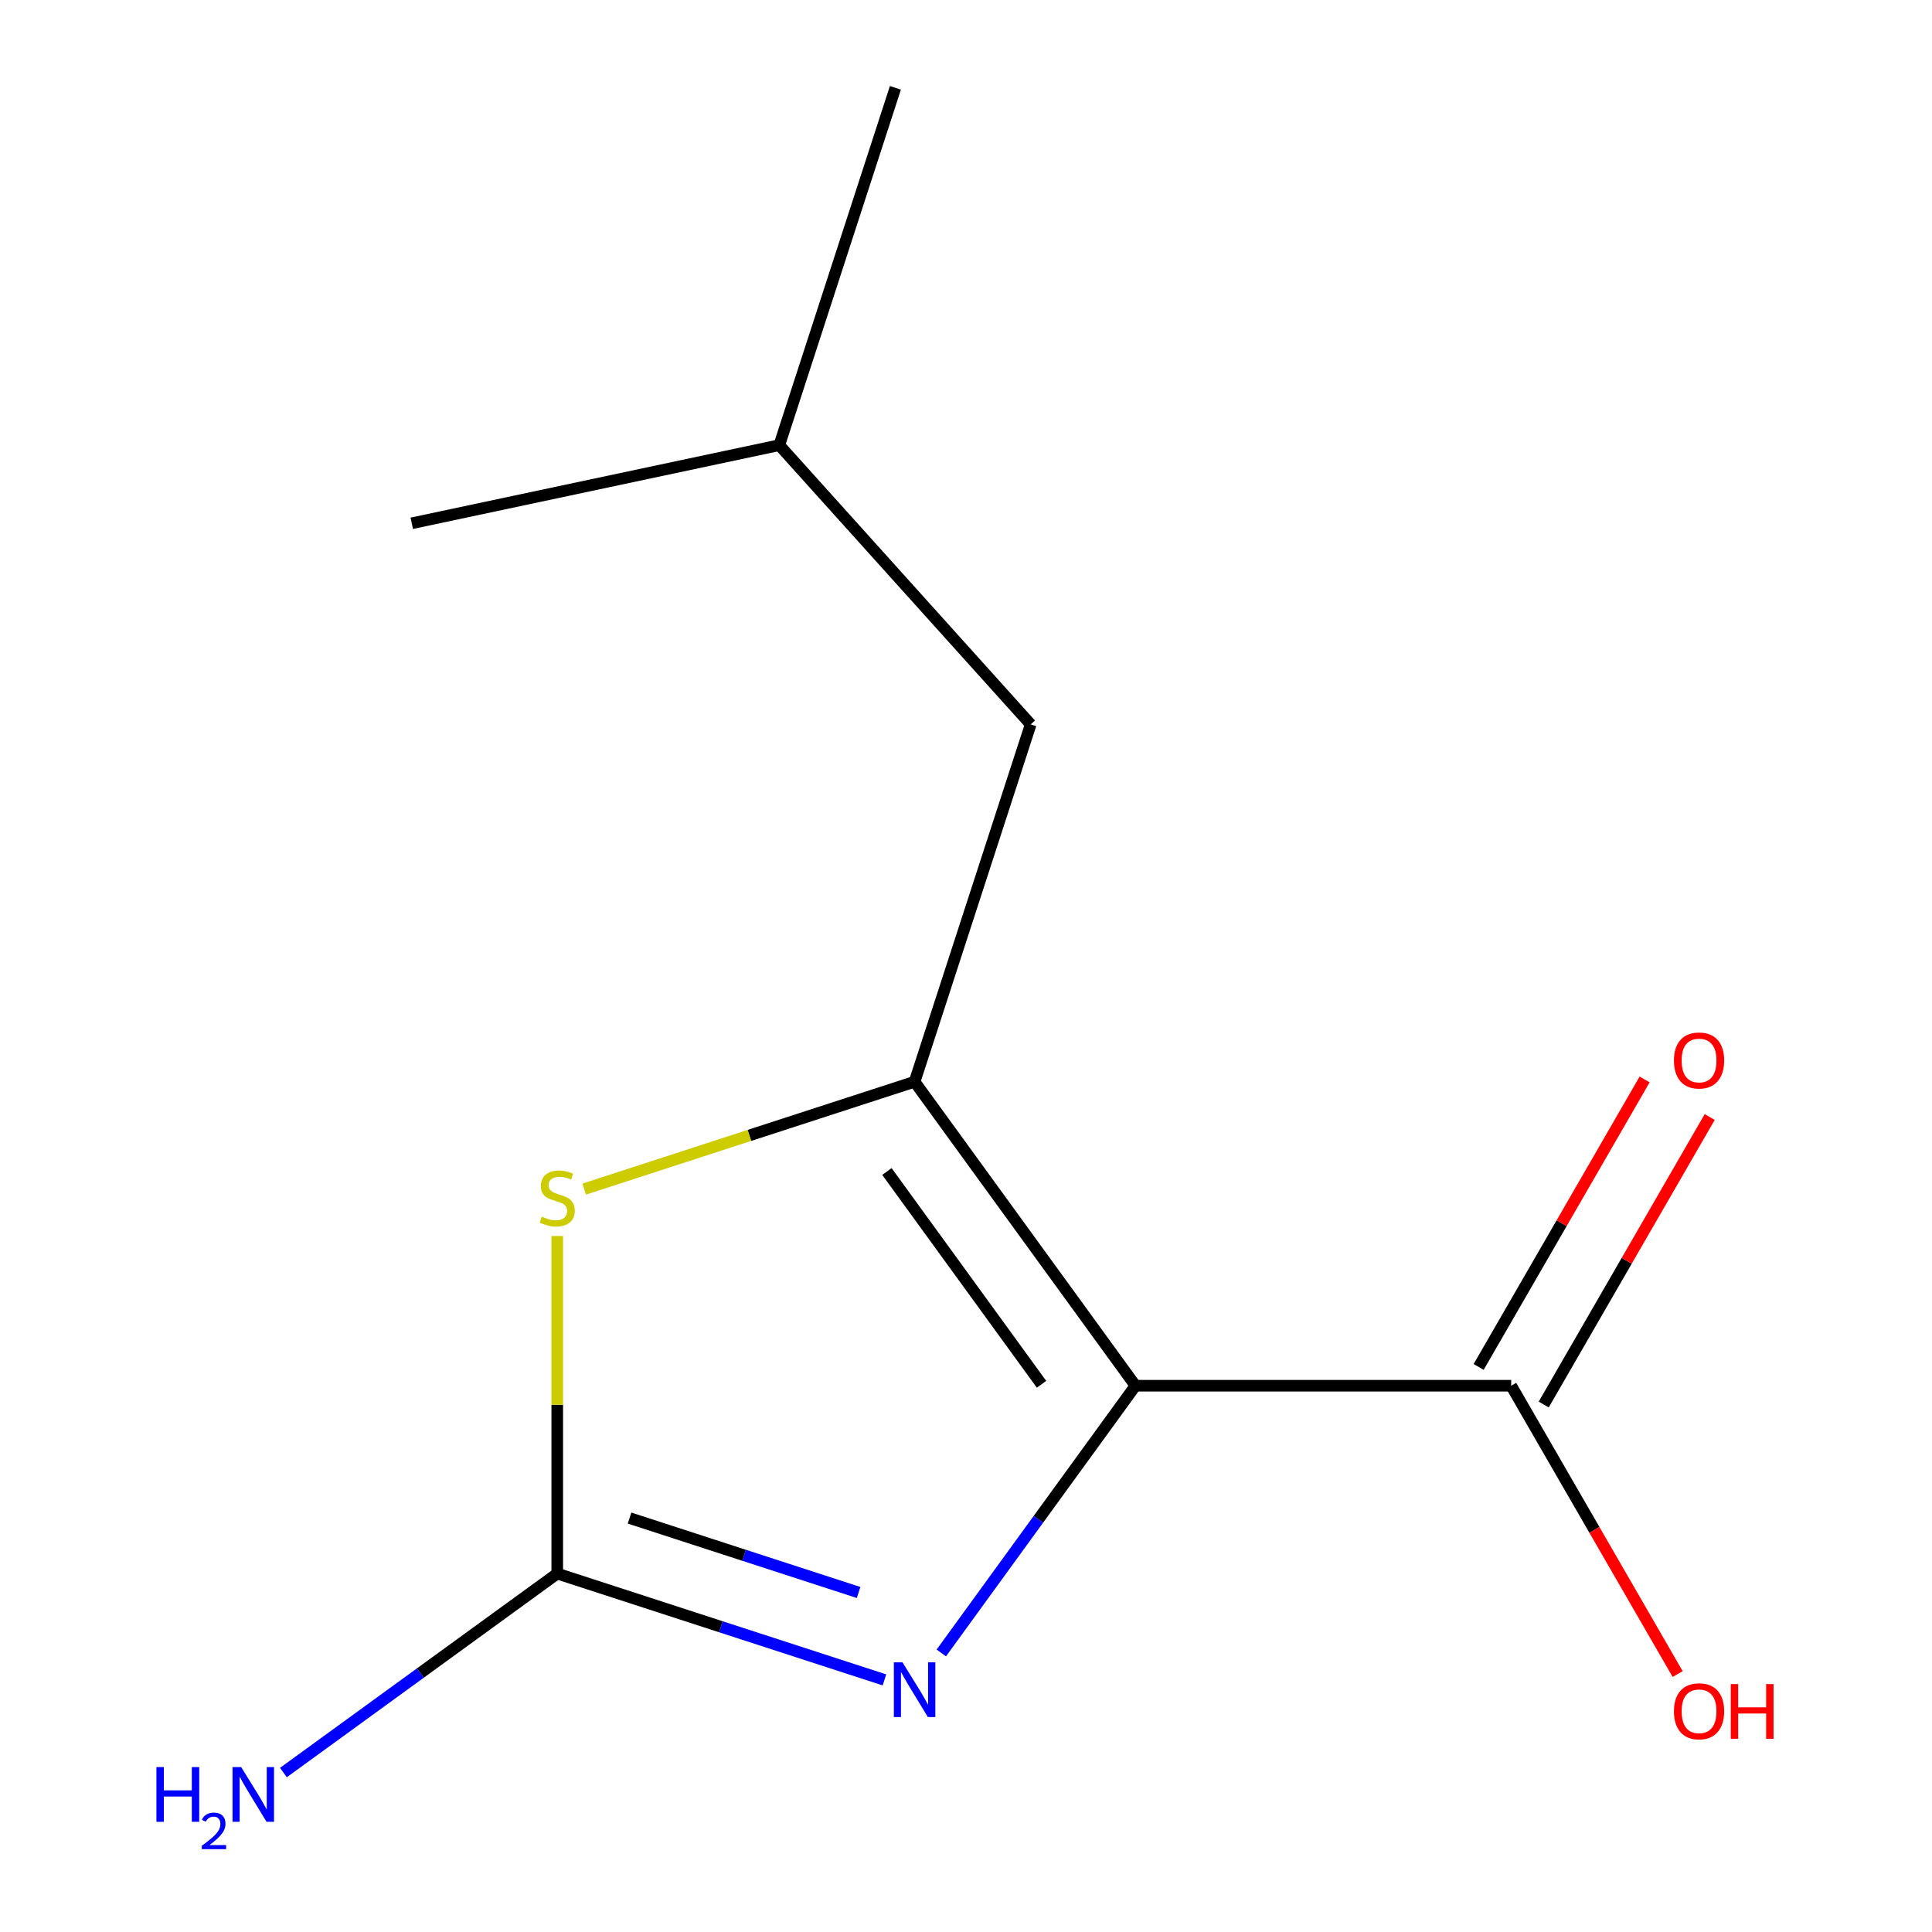 <?xml version='1.0' encoding='iso-8859-1'?>
<svg version='1.1' baseProfile='full'
              xmlns='http://www.w3.org/2000/svg'
                      xmlns:rdkit='http://www.rdkit.org/xml'
                      xmlns:xlink='http://www.w3.org/1999/xlink'
                  xml:space='preserve'
width='1000px' height='1000px' viewBox='0 0 1000 1000'>
<!-- END OF HEADER -->
<rect style='opacity:1.0;fill:#FFFFFF;stroke:none' width='1000' height='1000' x='0' y='0'> </rect>
<path class='bond-0' d='M 587.707,717.247 L 473.393,559.908' style='fill:none;fill-rule:evenodd;stroke:#000000;stroke-width:6px;stroke-linecap:butt;stroke-linejoin:miter;stroke-opacity:1' />
<path class='bond-0' d='M 539.092,716.508 L 459.073,606.371' style='fill:none;fill-rule:evenodd;stroke:#000000;stroke-width:6px;stroke-linecap:butt;stroke-linejoin:miter;stroke-opacity:1' />
<path class='bond-1' d='M 587.707,717.247 L 537.46,786.405' style='fill:none;fill-rule:evenodd;stroke:#000000;stroke-width:6px;stroke-linecap:butt;stroke-linejoin:miter;stroke-opacity:1' />
<path class='bond-1' d='M 537.46,786.405 L 487.214,855.563' style='fill:none;fill-rule:evenodd;stroke:#0000FF;stroke-width:6px;stroke-linecap:butt;stroke-linejoin:miter;stroke-opacity:1' />
<path class='bond-4' d='M 587.707,717.247 L 782.188,717.247' style='fill:none;fill-rule:evenodd;stroke:#000000;stroke-width:6px;stroke-linecap:butt;stroke-linejoin:miter;stroke-opacity:1' />
<path class='bond-3' d='M 473.393,559.908 L 387.883,587.692' style='fill:none;fill-rule:evenodd;stroke:#000000;stroke-width:6px;stroke-linecap:butt;stroke-linejoin:miter;stroke-opacity:1' />
<path class='bond-3' d='M 387.883,587.692 L 302.373,615.476' style='fill:none;fill-rule:evenodd;stroke:#CCCC00;stroke-width:6px;stroke-linecap:butt;stroke-linejoin:miter;stroke-opacity:1' />
<path class='bond-5' d='M 473.393,559.908 L 533.491,374.945' style='fill:none;fill-rule:evenodd;stroke:#000000;stroke-width:6px;stroke-linecap:butt;stroke-linejoin:miter;stroke-opacity:1' />
<path class='bond-2' d='M 457.791,869.516 L 373.111,842.002' style='fill:none;fill-rule:evenodd;stroke:#0000FF;stroke-width:6px;stroke-linecap:butt;stroke-linejoin:miter;stroke-opacity:1' />
<path class='bond-2' d='M 373.111,842.002 L 288.431,814.487' style='fill:none;fill-rule:evenodd;stroke:#000000;stroke-width:6px;stroke-linecap:butt;stroke-linejoin:miter;stroke-opacity:1' />
<path class='bond-2' d='M 444.407,824.269 L 385.131,805.009' style='fill:none;fill-rule:evenodd;stroke:#0000FF;stroke-width:6px;stroke-linecap:butt;stroke-linejoin:miter;stroke-opacity:1' />
<path class='bond-2' d='M 385.131,805.009 L 325.854,785.749' style='fill:none;fill-rule:evenodd;stroke:#000000;stroke-width:6px;stroke-linecap:butt;stroke-linejoin:miter;stroke-opacity:1' />
<path class='bond-7' d='M 288.431,814.487 L 217.562,865.976' style='fill:none;fill-rule:evenodd;stroke:#000000;stroke-width:6px;stroke-linecap:butt;stroke-linejoin:miter;stroke-opacity:1' />
<path class='bond-7' d='M 217.562,865.976 L 146.694,917.465' style='fill:none;fill-rule:evenodd;stroke:#0000FF;stroke-width:6px;stroke-linecap:butt;stroke-linejoin:miter;stroke-opacity:1' />
<path class='bond-12' d='M 288.431,814.487 L 288.431,727.118' style='fill:none;fill-rule:evenodd;stroke:#000000;stroke-width:6px;stroke-linecap:butt;stroke-linejoin:miter;stroke-opacity:1' />
<path class='bond-12' d='M 288.431,727.118 L 288.431,639.748' style='fill:none;fill-rule:evenodd;stroke:#CCCC00;stroke-width:6px;stroke-linecap:butt;stroke-linejoin:miter;stroke-opacity:1' />
<path class='bond-6' d='M 799.031,726.971 L 841.986,652.569' style='fill:none;fill-rule:evenodd;stroke:#000000;stroke-width:6px;stroke-linecap:butt;stroke-linejoin:miter;stroke-opacity:1' />
<path class='bond-6' d='M 841.986,652.569 L 884.942,578.167' style='fill:none;fill-rule:evenodd;stroke:#FF0000;stroke-width:6px;stroke-linecap:butt;stroke-linejoin:miter;stroke-opacity:1' />
<path class='bond-6' d='M 765.345,707.523 L 808.301,633.121' style='fill:none;fill-rule:evenodd;stroke:#000000;stroke-width:6px;stroke-linecap:butt;stroke-linejoin:miter;stroke-opacity:1' />
<path class='bond-6' d='M 808.301,633.121 L 851.257,558.719' style='fill:none;fill-rule:evenodd;stroke:#FF0000;stroke-width:6px;stroke-linecap:butt;stroke-linejoin:miter;stroke-opacity:1' />
<path class='bond-8' d='M 782.188,717.247 L 825.271,791.868' style='fill:none;fill-rule:evenodd;stroke:#000000;stroke-width:6px;stroke-linecap:butt;stroke-linejoin:miter;stroke-opacity:1' />
<path class='bond-8' d='M 825.271,791.868 L 868.354,866.49' style='fill:none;fill-rule:evenodd;stroke:#FF0000;stroke-width:6px;stroke-linecap:butt;stroke-linejoin:miter;stroke-opacity:1' />
<path class='bond-9' d='M 533.491,374.945 L 403.358,230.417' style='fill:none;fill-rule:evenodd;stroke:#000000;stroke-width:6px;stroke-linecap:butt;stroke-linejoin:miter;stroke-opacity:1' />
<path class='bond-10' d='M 403.358,230.417 L 463.456,45.455' style='fill:none;fill-rule:evenodd;stroke:#000000;stroke-width:6px;stroke-linecap:butt;stroke-linejoin:miter;stroke-opacity:1' />
<path class='bond-11' d='M 403.358,230.417 L 213.126,270.852' style='fill:none;fill-rule:evenodd;stroke:#000000;stroke-width:6px;stroke-linecap:butt;stroke-linejoin:miter;stroke-opacity:1' />
<path  class='atom-2' d='M 467.133 860.425
L 476.413 875.425
Q 477.333 876.905, 478.813 879.585
Q 480.293 882.265, 480.373 882.425
L 480.373 860.425
L 484.133 860.425
L 484.133 888.745
L 480.253 888.745
L 470.293 872.345
Q 469.133 870.425, 467.893 868.225
Q 466.693 866.025, 466.333 865.345
L 466.333 888.745
L 462.653 888.745
L 462.653 860.425
L 467.133 860.425
' fill='#0000FF'/>
<path  class='atom-4' d='M 280.431 629.726
Q 280.751 629.846, 282.071 630.406
Q 283.391 630.966, 284.831 631.326
Q 286.311 631.646, 287.751 631.646
Q 290.431 631.646, 291.991 630.366
Q 293.551 629.046, 293.551 626.766
Q 293.551 625.206, 292.751 624.246
Q 291.991 623.286, 290.791 622.766
Q 289.591 622.246, 287.591 621.646
Q 285.071 620.886, 283.551 620.166
Q 282.071 619.446, 280.991 617.926
Q 279.951 616.406, 279.951 613.846
Q 279.951 610.286, 282.351 608.086
Q 284.791 605.886, 289.591 605.886
Q 292.871 605.886, 296.591 607.446
L 295.671 610.526
Q 292.271 609.126, 289.711 609.126
Q 286.951 609.126, 285.431 610.286
Q 283.911 611.406, 283.951 613.366
Q 283.951 614.886, 284.711 615.806
Q 285.511 616.726, 286.631 617.246
Q 287.791 617.766, 289.711 618.366
Q 292.271 619.166, 293.791 619.966
Q 295.311 620.766, 296.391 622.406
Q 297.511 624.006, 297.511 626.766
Q 297.511 630.686, 294.871 632.806
Q 292.271 634.886, 287.911 634.886
Q 285.391 634.886, 283.471 634.326
Q 281.591 633.806, 279.351 632.886
L 280.431 629.726
' fill='#CCCC00'/>
<path  class='atom-7' d='M 866.429 548.901
Q 866.429 542.101, 869.789 538.301
Q 873.149 534.501, 879.429 534.501
Q 885.709 534.501, 889.069 538.301
Q 892.429 542.101, 892.429 548.901
Q 892.429 555.781, 889.029 559.701
Q 885.629 563.581, 879.429 563.581
Q 873.189 563.581, 869.789 559.701
Q 866.429 555.821, 866.429 548.901
M 879.429 560.381
Q 883.749 560.381, 886.069 557.501
Q 888.429 554.581, 888.429 548.901
Q 888.429 543.341, 886.069 540.541
Q 883.749 537.701, 879.429 537.701
Q 875.109 537.701, 872.749 540.501
Q 870.429 543.301, 870.429 548.901
Q 870.429 554.621, 872.749 557.501
Q 875.109 560.381, 879.429 560.381
' fill='#FF0000'/>
<path  class='atom-8' d='M 80.959 914.641
L 84.799 914.641
L 84.799 926.681
L 99.279 926.681
L 99.279 914.641
L 103.119 914.641
L 103.119 942.961
L 99.279 942.961
L 99.279 929.881
L 84.799 929.881
L 84.799 942.961
L 80.959 942.961
L 80.959 914.641
' fill='#0000FF'/>
<path  class='atom-8' d='M 104.492 941.967
Q 105.178 940.198, 106.815 939.221
Q 108.452 938.218, 110.722 938.218
Q 113.547 938.218, 115.131 939.749
Q 116.715 941.281, 116.715 944
Q 116.715 946.772, 114.656 949.359
Q 112.623 951.946, 108.399 955.009
L 117.032 955.009
L 117.032 957.121
L 104.439 957.121
L 104.439 955.352
Q 107.924 952.87, 109.983 951.022
Q 112.069 949.174, 113.072 947.511
Q 114.075 945.848, 114.075 944.132
Q 114.075 942.337, 113.177 941.333
Q 112.28 940.33, 110.722 940.33
Q 109.217 940.33, 108.214 940.937
Q 107.211 941.545, 106.498 942.891
L 104.492 941.967
' fill='#0000FF'/>
<path  class='atom-8' d='M 124.832 914.641
L 134.112 929.641
Q 135.032 931.121, 136.512 933.801
Q 137.992 936.481, 138.072 936.641
L 138.072 914.641
L 141.832 914.641
L 141.832 942.961
L 137.952 942.961
L 127.992 926.561
Q 126.832 924.641, 125.592 922.441
Q 124.392 920.241, 124.032 919.561
L 124.032 942.961
L 120.352 942.961
L 120.352 914.641
L 124.832 914.641
' fill='#0000FF'/>
<path  class='atom-9' d='M 866.429 885.752
Q 866.429 878.952, 869.789 875.152
Q 873.149 871.352, 879.429 871.352
Q 885.709 871.352, 889.069 875.152
Q 892.429 878.952, 892.429 885.752
Q 892.429 892.632, 889.029 896.552
Q 885.629 900.432, 879.429 900.432
Q 873.189 900.432, 869.789 896.552
Q 866.429 892.672, 866.429 885.752
M 879.429 897.232
Q 883.749 897.232, 886.069 894.352
Q 888.429 891.432, 888.429 885.752
Q 888.429 880.192, 886.069 877.392
Q 883.749 874.552, 879.429 874.552
Q 875.109 874.552, 872.749 877.352
Q 870.429 880.152, 870.429 885.752
Q 870.429 891.472, 872.749 894.352
Q 875.109 897.232, 879.429 897.232
' fill='#FF0000'/>
<path  class='atom-9' d='M 895.829 871.672
L 899.669 871.672
L 899.669 883.712
L 914.149 883.712
L 914.149 871.672
L 917.989 871.672
L 917.989 899.992
L 914.149 899.992
L 914.149 886.912
L 899.669 886.912
L 899.669 899.992
L 895.829 899.992
L 895.829 871.672
' fill='#FF0000'/>
</svg>
